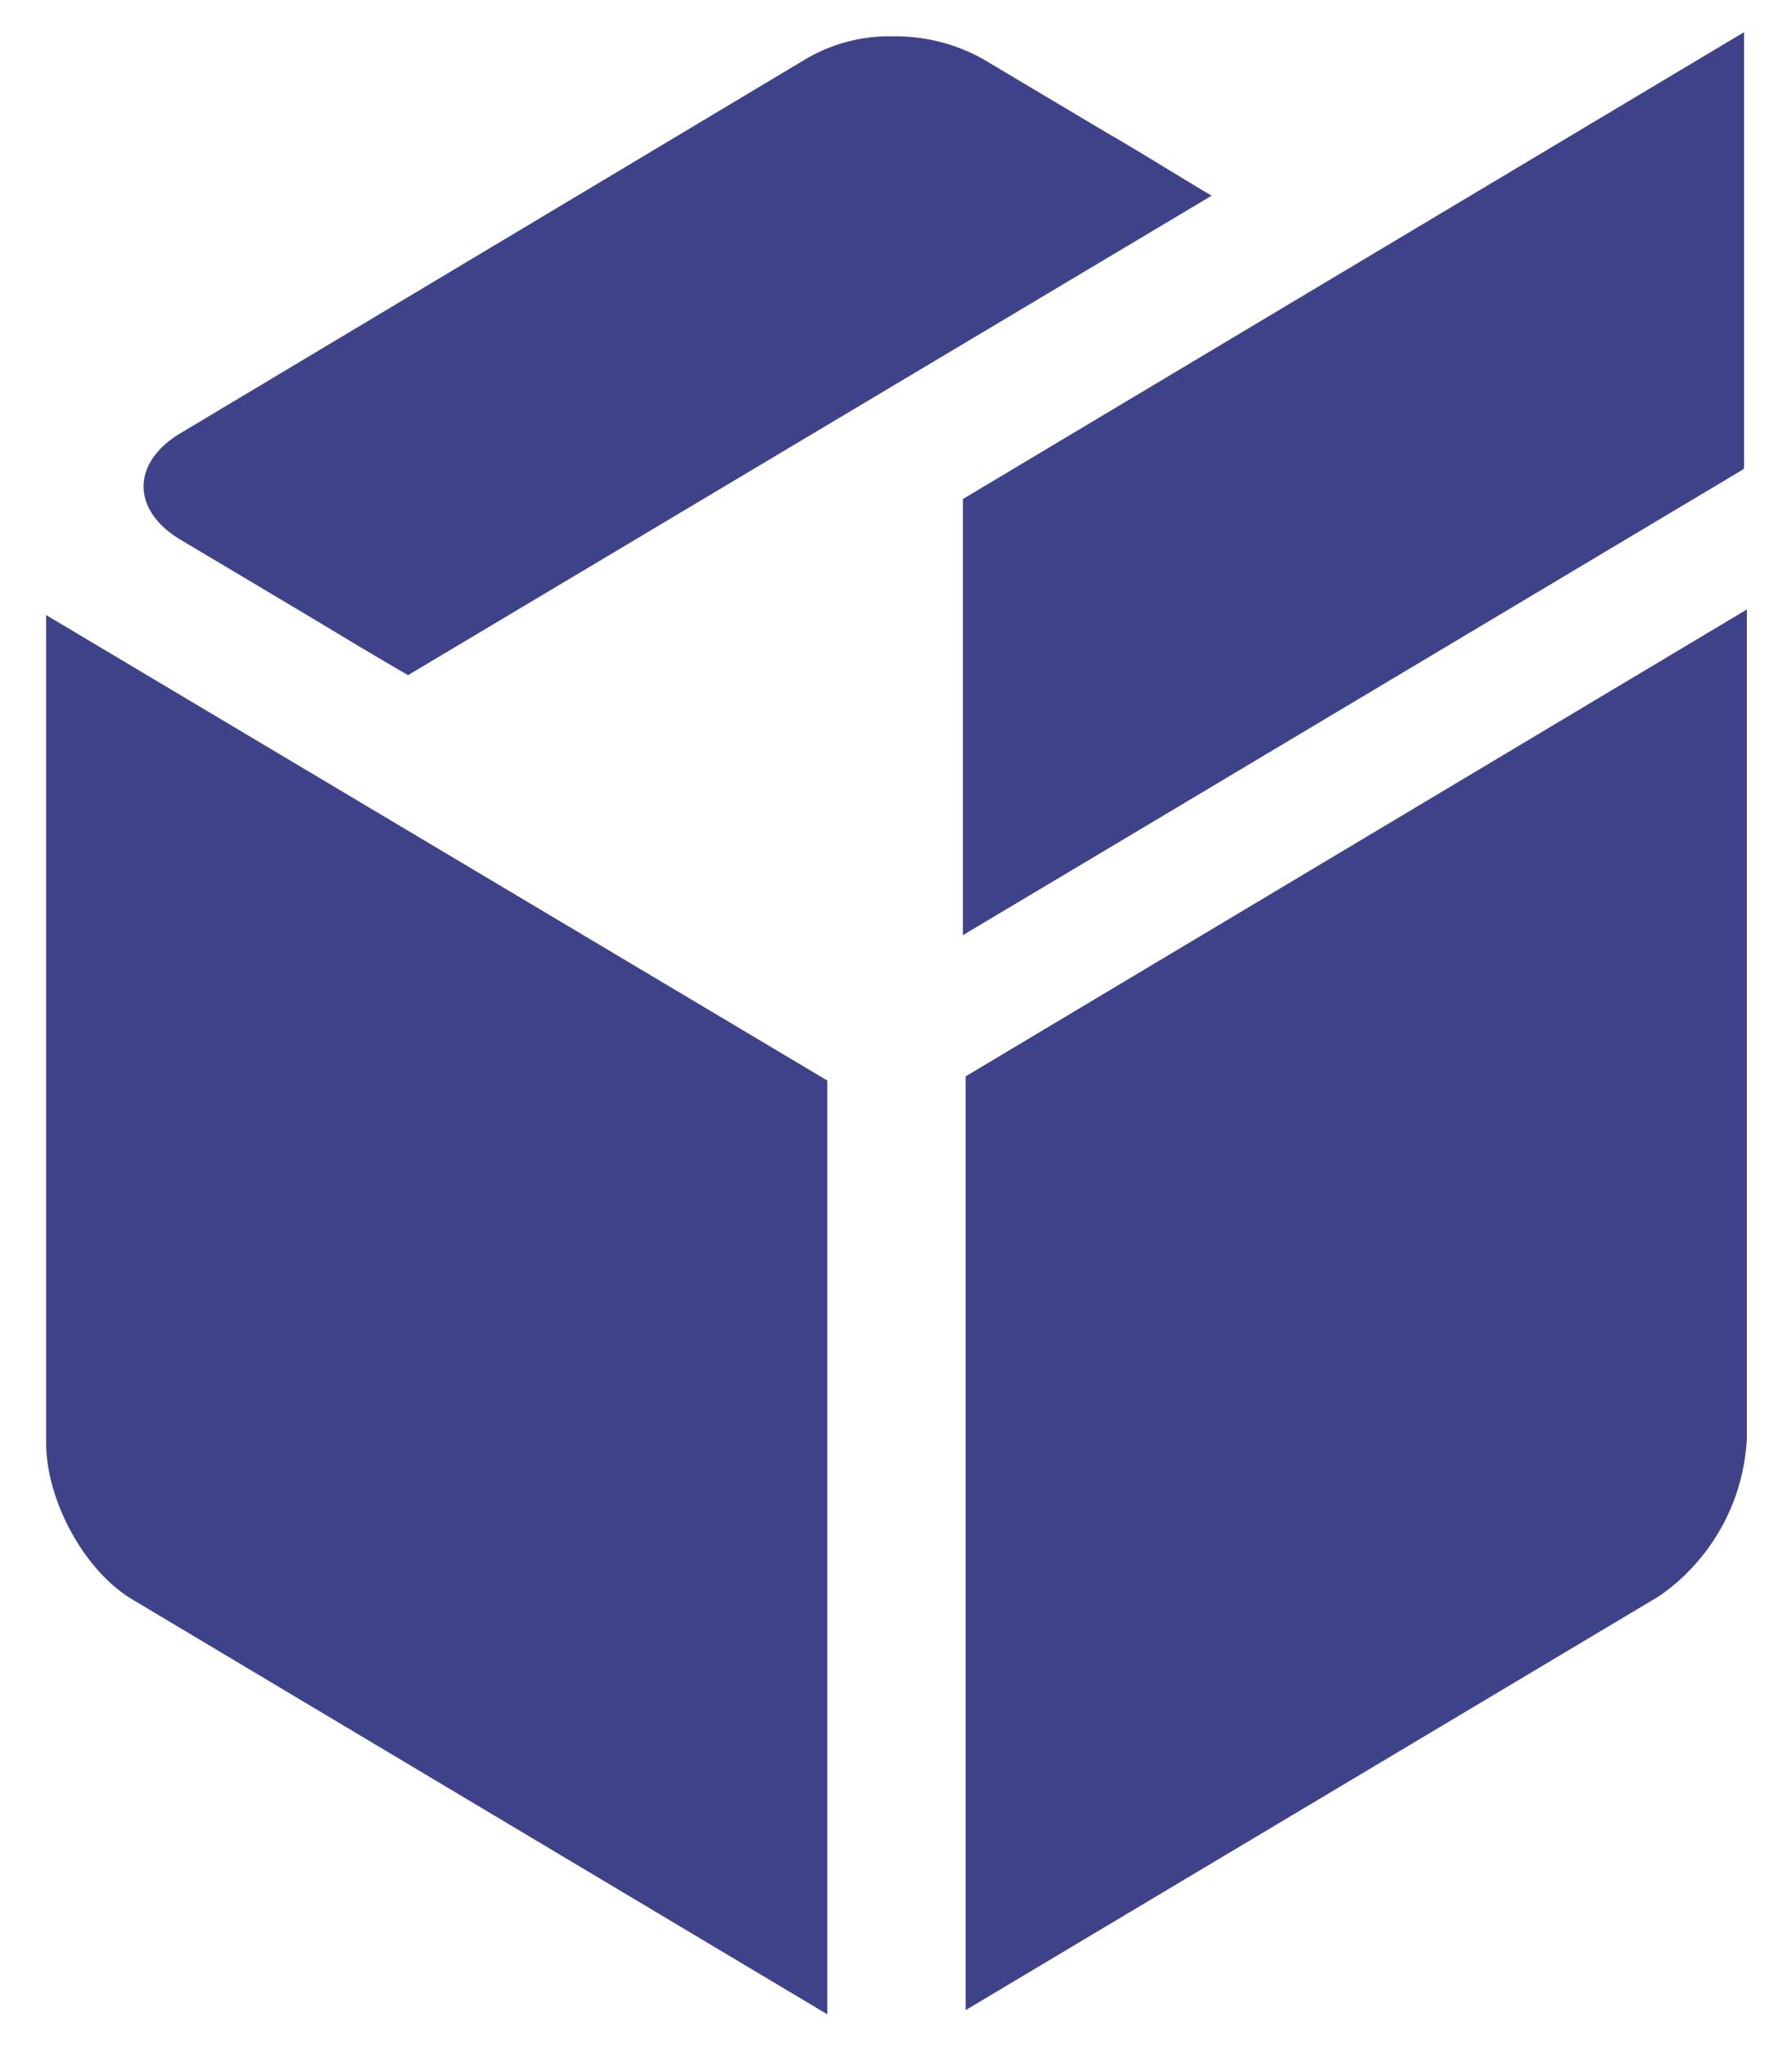 <svg id="Ebene_1" data-name="Ebene 1" xmlns="http://www.w3.org/2000/svg" width="128.23" height="146.45" viewBox="0 0 128.23 146.45"><defs><style>.cls-1{fill:#3e4389;}</style></defs><title>konfektionieren_faded</title><g id="log-verpack"><path class="cls-1" d="M69.1,77v66.8l49.6-29.6a14.6,14.6,0,0,0,6.3-11.3V43.6Z"/><path class="cls-1" d="M29.2,48.3,86.7,14c-2.7-1.6-5.4-3.3-7.5-4.5L70.3,4.2A12.8,12.8,0,0,0,64,2.6a11.82,11.82,0,0,0-6.3,1.6L12.9,31c-3.5,2.1-3.5,5.5,0,7.6l8.9,5.3C23.8,45.1,26.6,46.8,29.2,48.3Z"/><path class="cls-1" d="M3.3,44v59.2c0,4.2,2.8,9.3,6.3,11.3l49.6,29.6V77.3Z"/><polygon class="cls-1" points="68.9 59.4 68.9 61.5 68.9 66.9 79.3 60.7 118.5 37.3 124.7 33.6 124.8 33.5 124.8 28.1 124.8 26 124.8 2.3 68.9 35.7 68.9 59.4"/></g></svg>